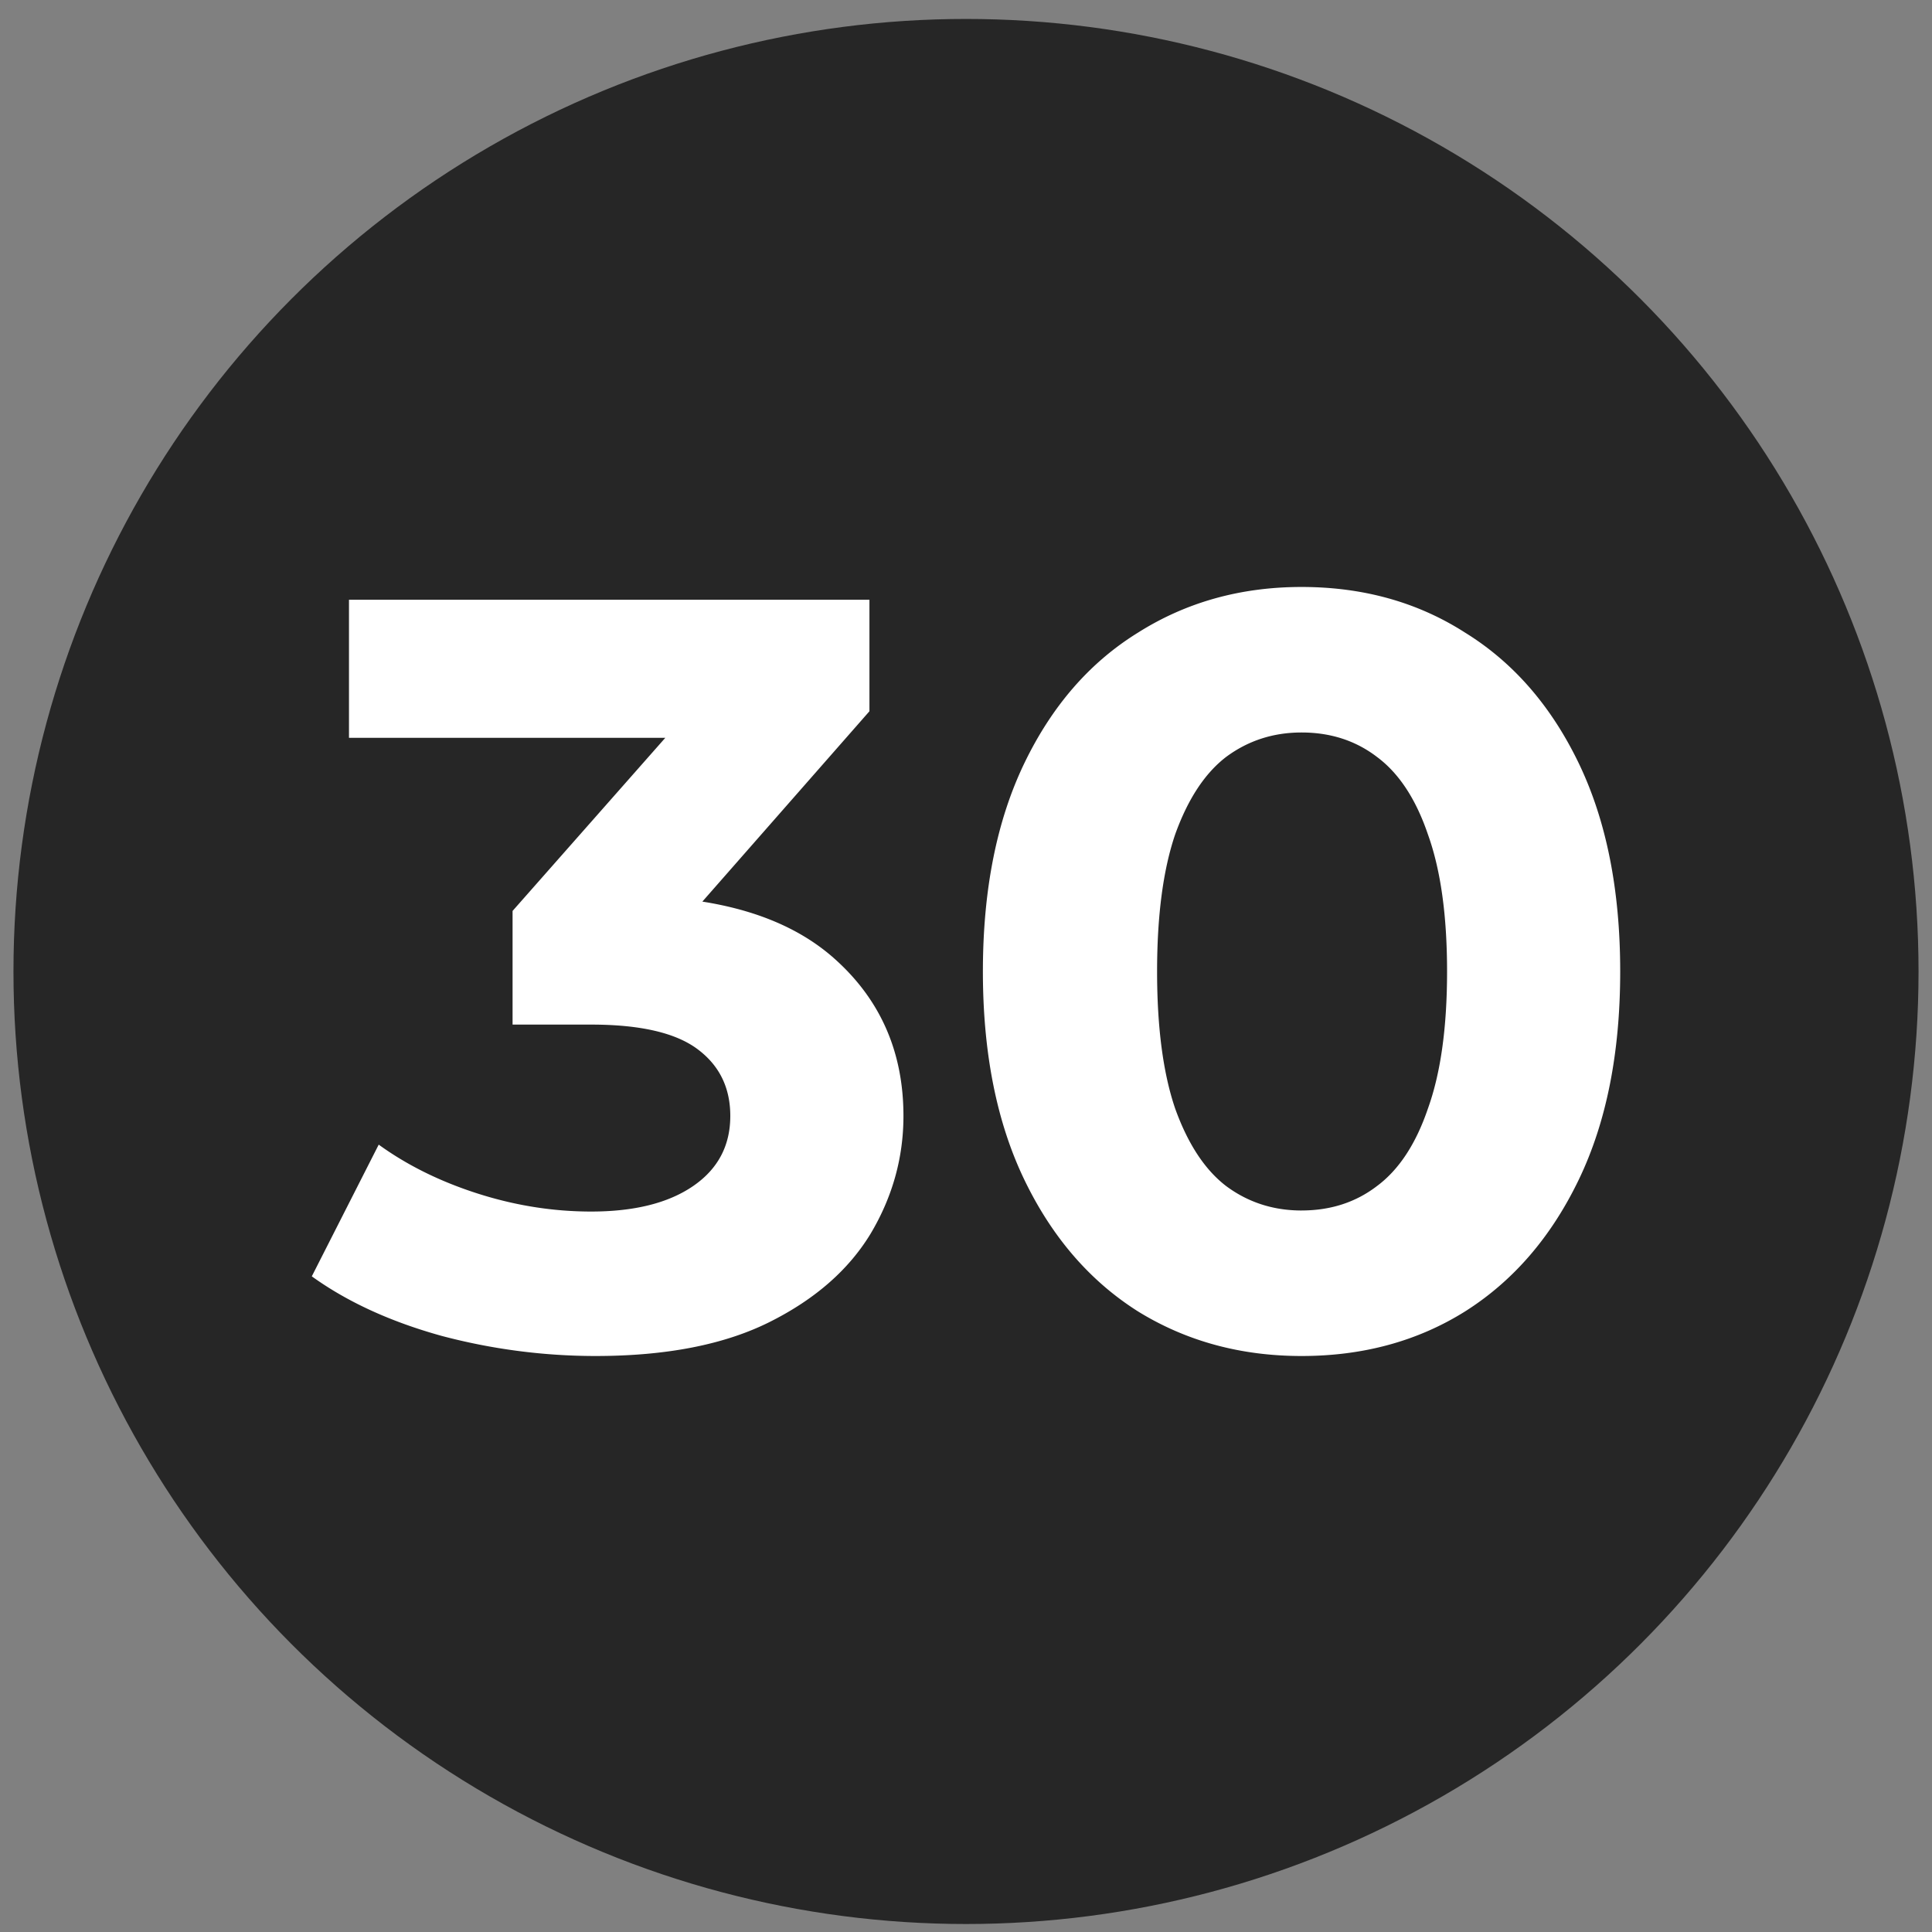 <svg xmlns="http://www.w3.org/2000/svg" width="98" height="98" fill="none" viewBox="0 0 98 98"><rect x="0" y="0" width="98" height="98" fill="#808080" stroke="none"/><circle cx="49" cy="49.278" r="48.317" fill="#262626"></circle><path fill="#fff" d="M66.02 68.783c-3.089 0-5.854-.755-8.297-2.263-2.443-1.545-4.364-3.772-5.765-6.681-1.4-2.91-2.101-6.43-2.101-10.56 0-4.131.7-7.651 2.1-10.56 1.402-2.91 3.323-5.12 5.766-6.628 2.443-1.544 5.208-2.317 8.297-2.317 3.125 0 5.891.773 8.298 2.317 2.442 1.509 4.364 3.718 5.765 6.627 1.4 2.91 2.101 6.43 2.101 10.56 0 4.131-.7 7.651-2.101 10.56-1.401 2.91-3.323 5.137-5.765 6.682-2.407 1.508-5.173 2.263-8.298 2.263Zm0-7.382c1.473 0 2.748-.413 3.826-1.239 1.113-.826 1.975-2.137 2.586-3.933.646-1.796.97-4.113.97-6.95 0-2.838-.324-5.155-.97-6.95-.61-1.797-1.473-3.108-2.586-3.934-1.078-.826-2.353-1.24-3.826-1.24-1.436 0-2.712.414-3.825 1.24-1.078.826-1.94 2.137-2.586 3.933-.61 1.796-.916 4.113-.916 6.95 0 2.838.305 5.155.916 6.951.646 1.796 1.508 3.107 2.586 3.933 1.113.826 2.389 1.24 3.825 1.24Zm-35.818 7.382a30.48 30.48 0 0 1-7.813-1.024c-2.586-.718-4.777-1.724-6.573-3.017l3.394-6.681c1.437 1.041 3.107 1.868 5.011 2.478 1.904.61 3.826.916 5.765.916 2.191 0 3.915-.43 5.173-1.293 1.257-.862 1.885-2.047 1.885-3.556 0-1.437-.556-2.568-1.67-3.394-1.113-.827-2.91-1.24-5.388-1.24H26v-5.765L36.505 34.3l.97 3.125H17.702v-7.004h26.4v5.657L33.65 47.985l-4.418-2.532h2.532c4.634 0 8.136 1.042 10.507 3.125 2.37 2.083 3.556 4.76 3.556 8.028 0 2.12-.557 4.113-1.67 5.98-1.114 1.832-2.82 3.323-5.12 4.473-2.298 1.149-5.243 1.724-8.835 1.724Z"></path></svg>
